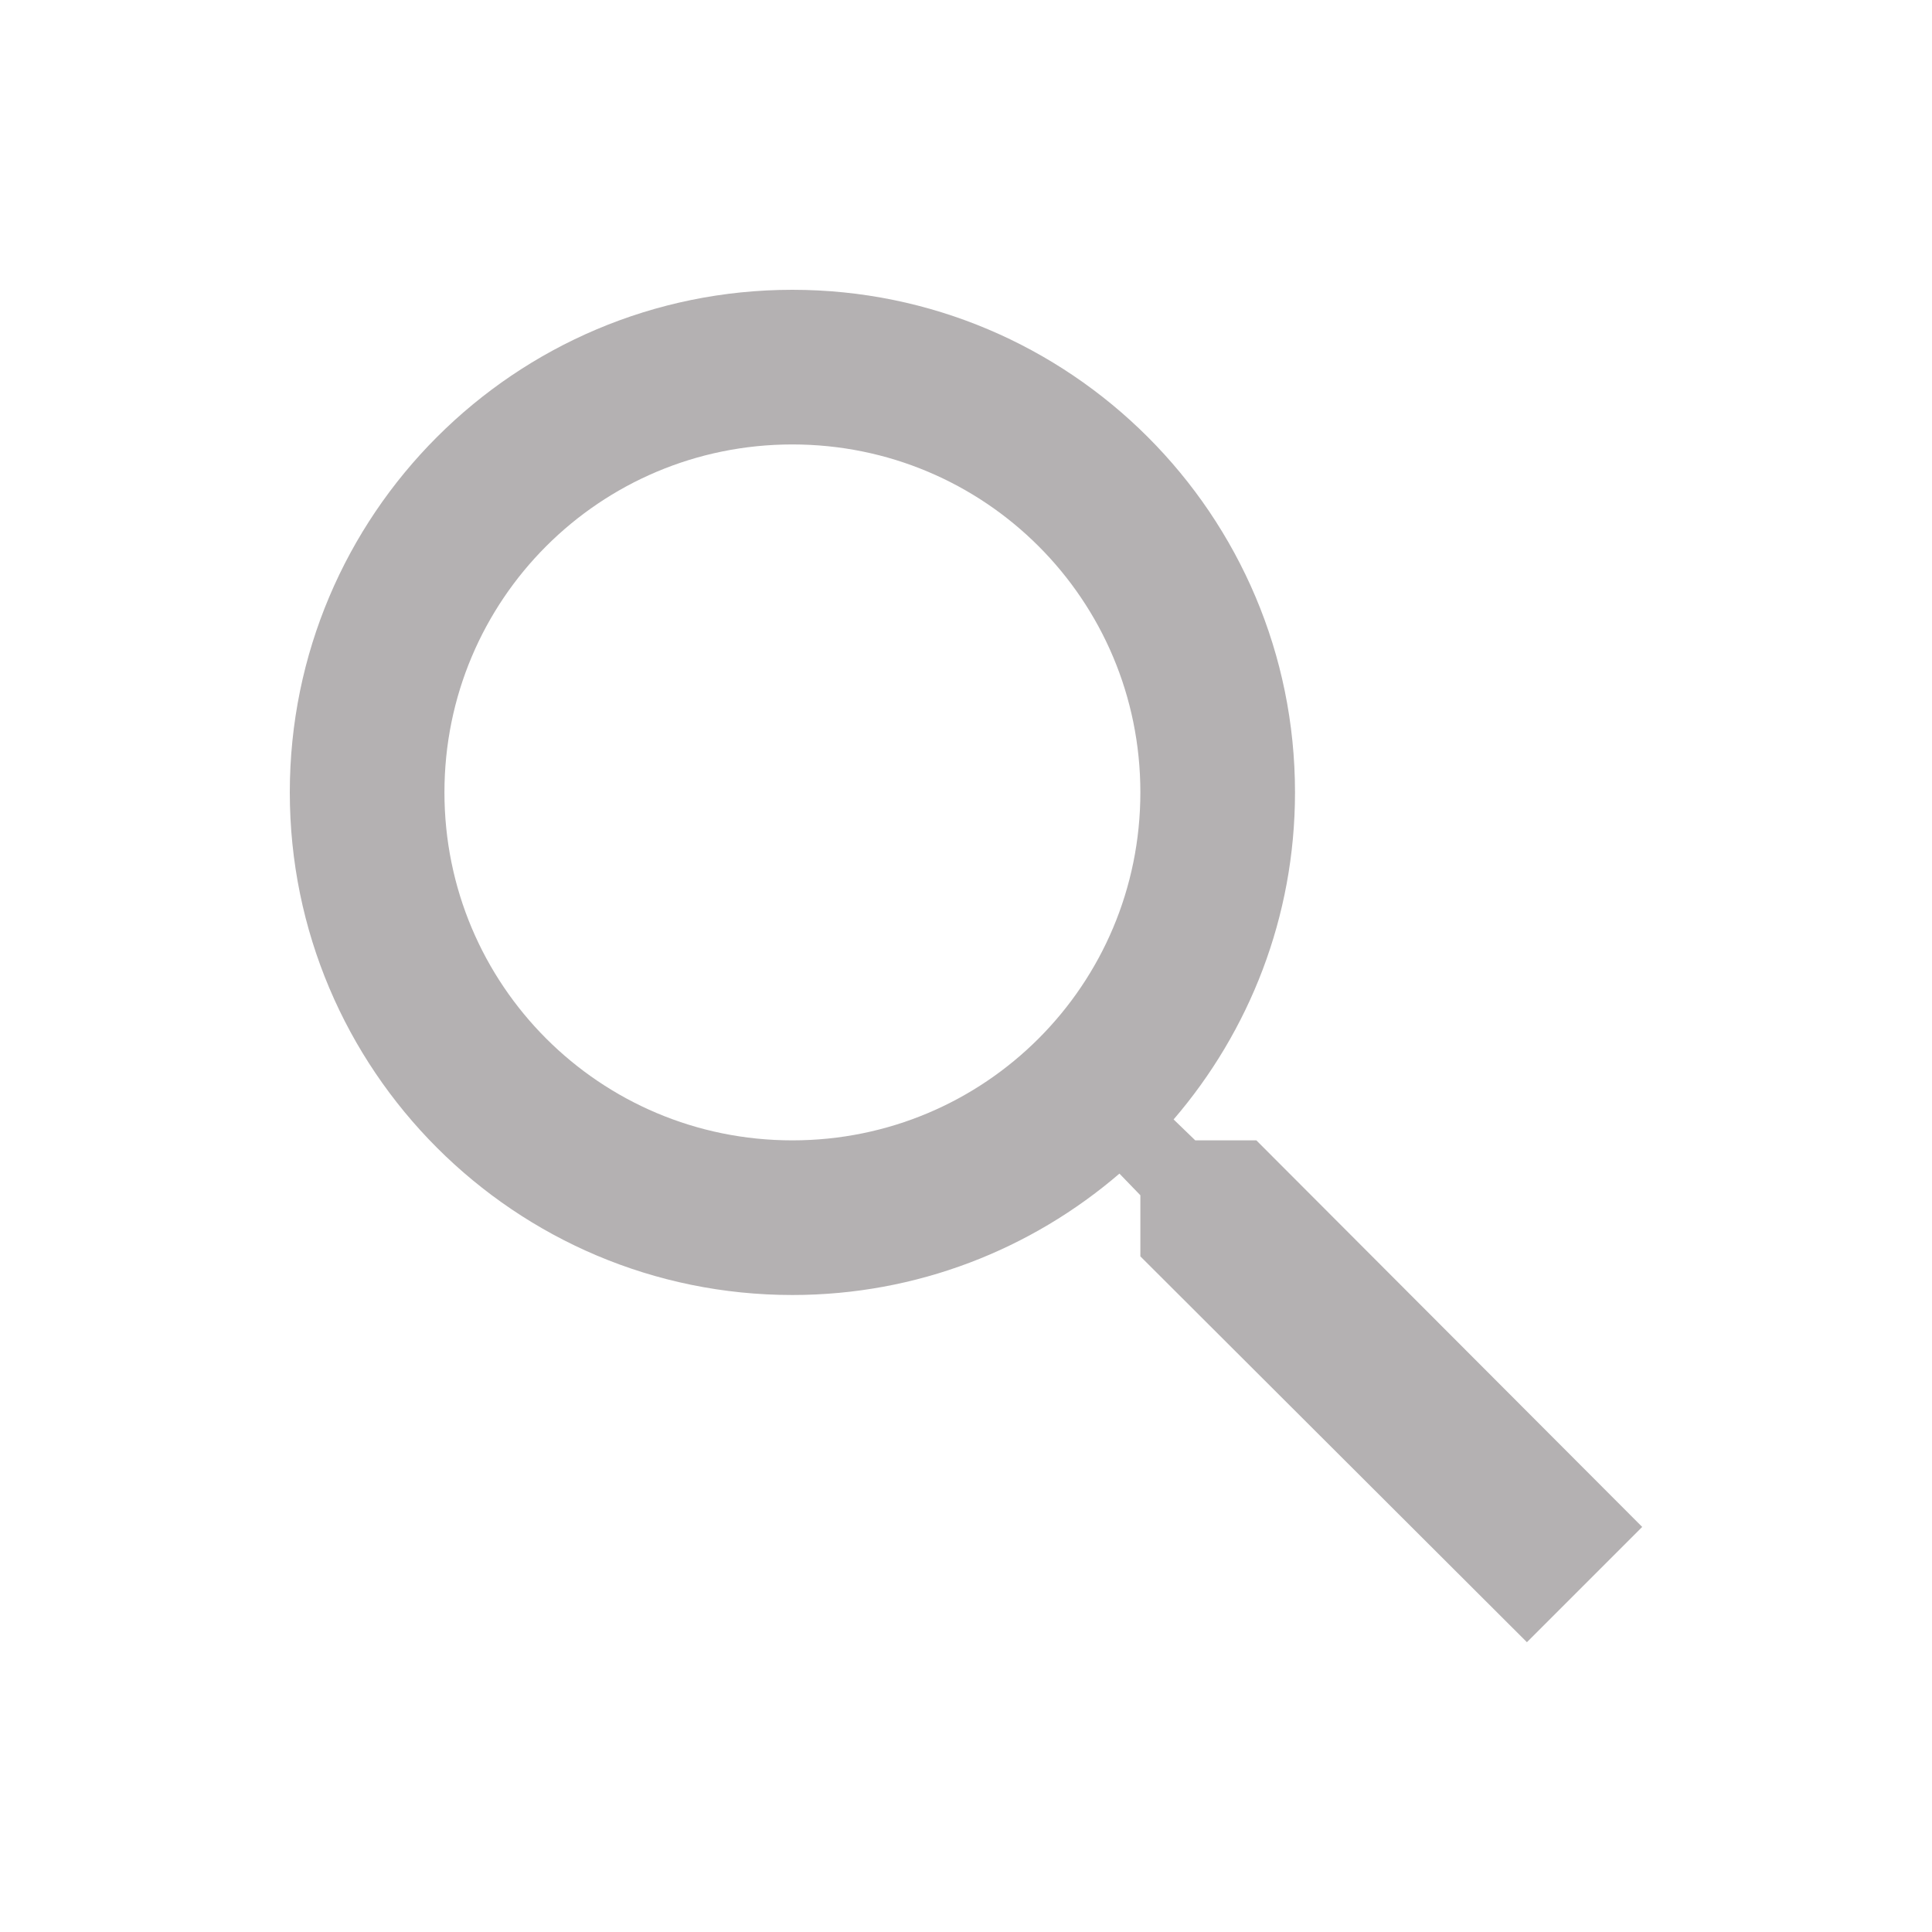 <svg width="24" height="24" viewBox="0 0 24 24" fill="none" xmlns="http://www.w3.org/2000/svg">
<path d="M15.607 14.166H14.848L14.579 13.906C15.52 12.811 16.087 11.39 16.087 9.843C16.087 6.395 13.291 3.6 9.843 3.6C6.395 3.6 3.6 6.395 3.6 9.843C3.6 13.291 6.395 16.087 9.843 16.087C11.39 16.087 12.811 15.52 13.906 14.579L14.166 14.848V15.607L18.968 20.4L20.4 18.968L15.607 14.166ZM9.843 14.166C7.451 14.166 5.521 12.235 5.521 9.843C5.521 7.451 7.451 5.521 9.843 5.521C12.235 5.521 14.166 7.451 14.166 9.843C14.166 12.235 12.235 14.166 9.843 14.166Z" fill="#B4B1B2"/>
</svg>
